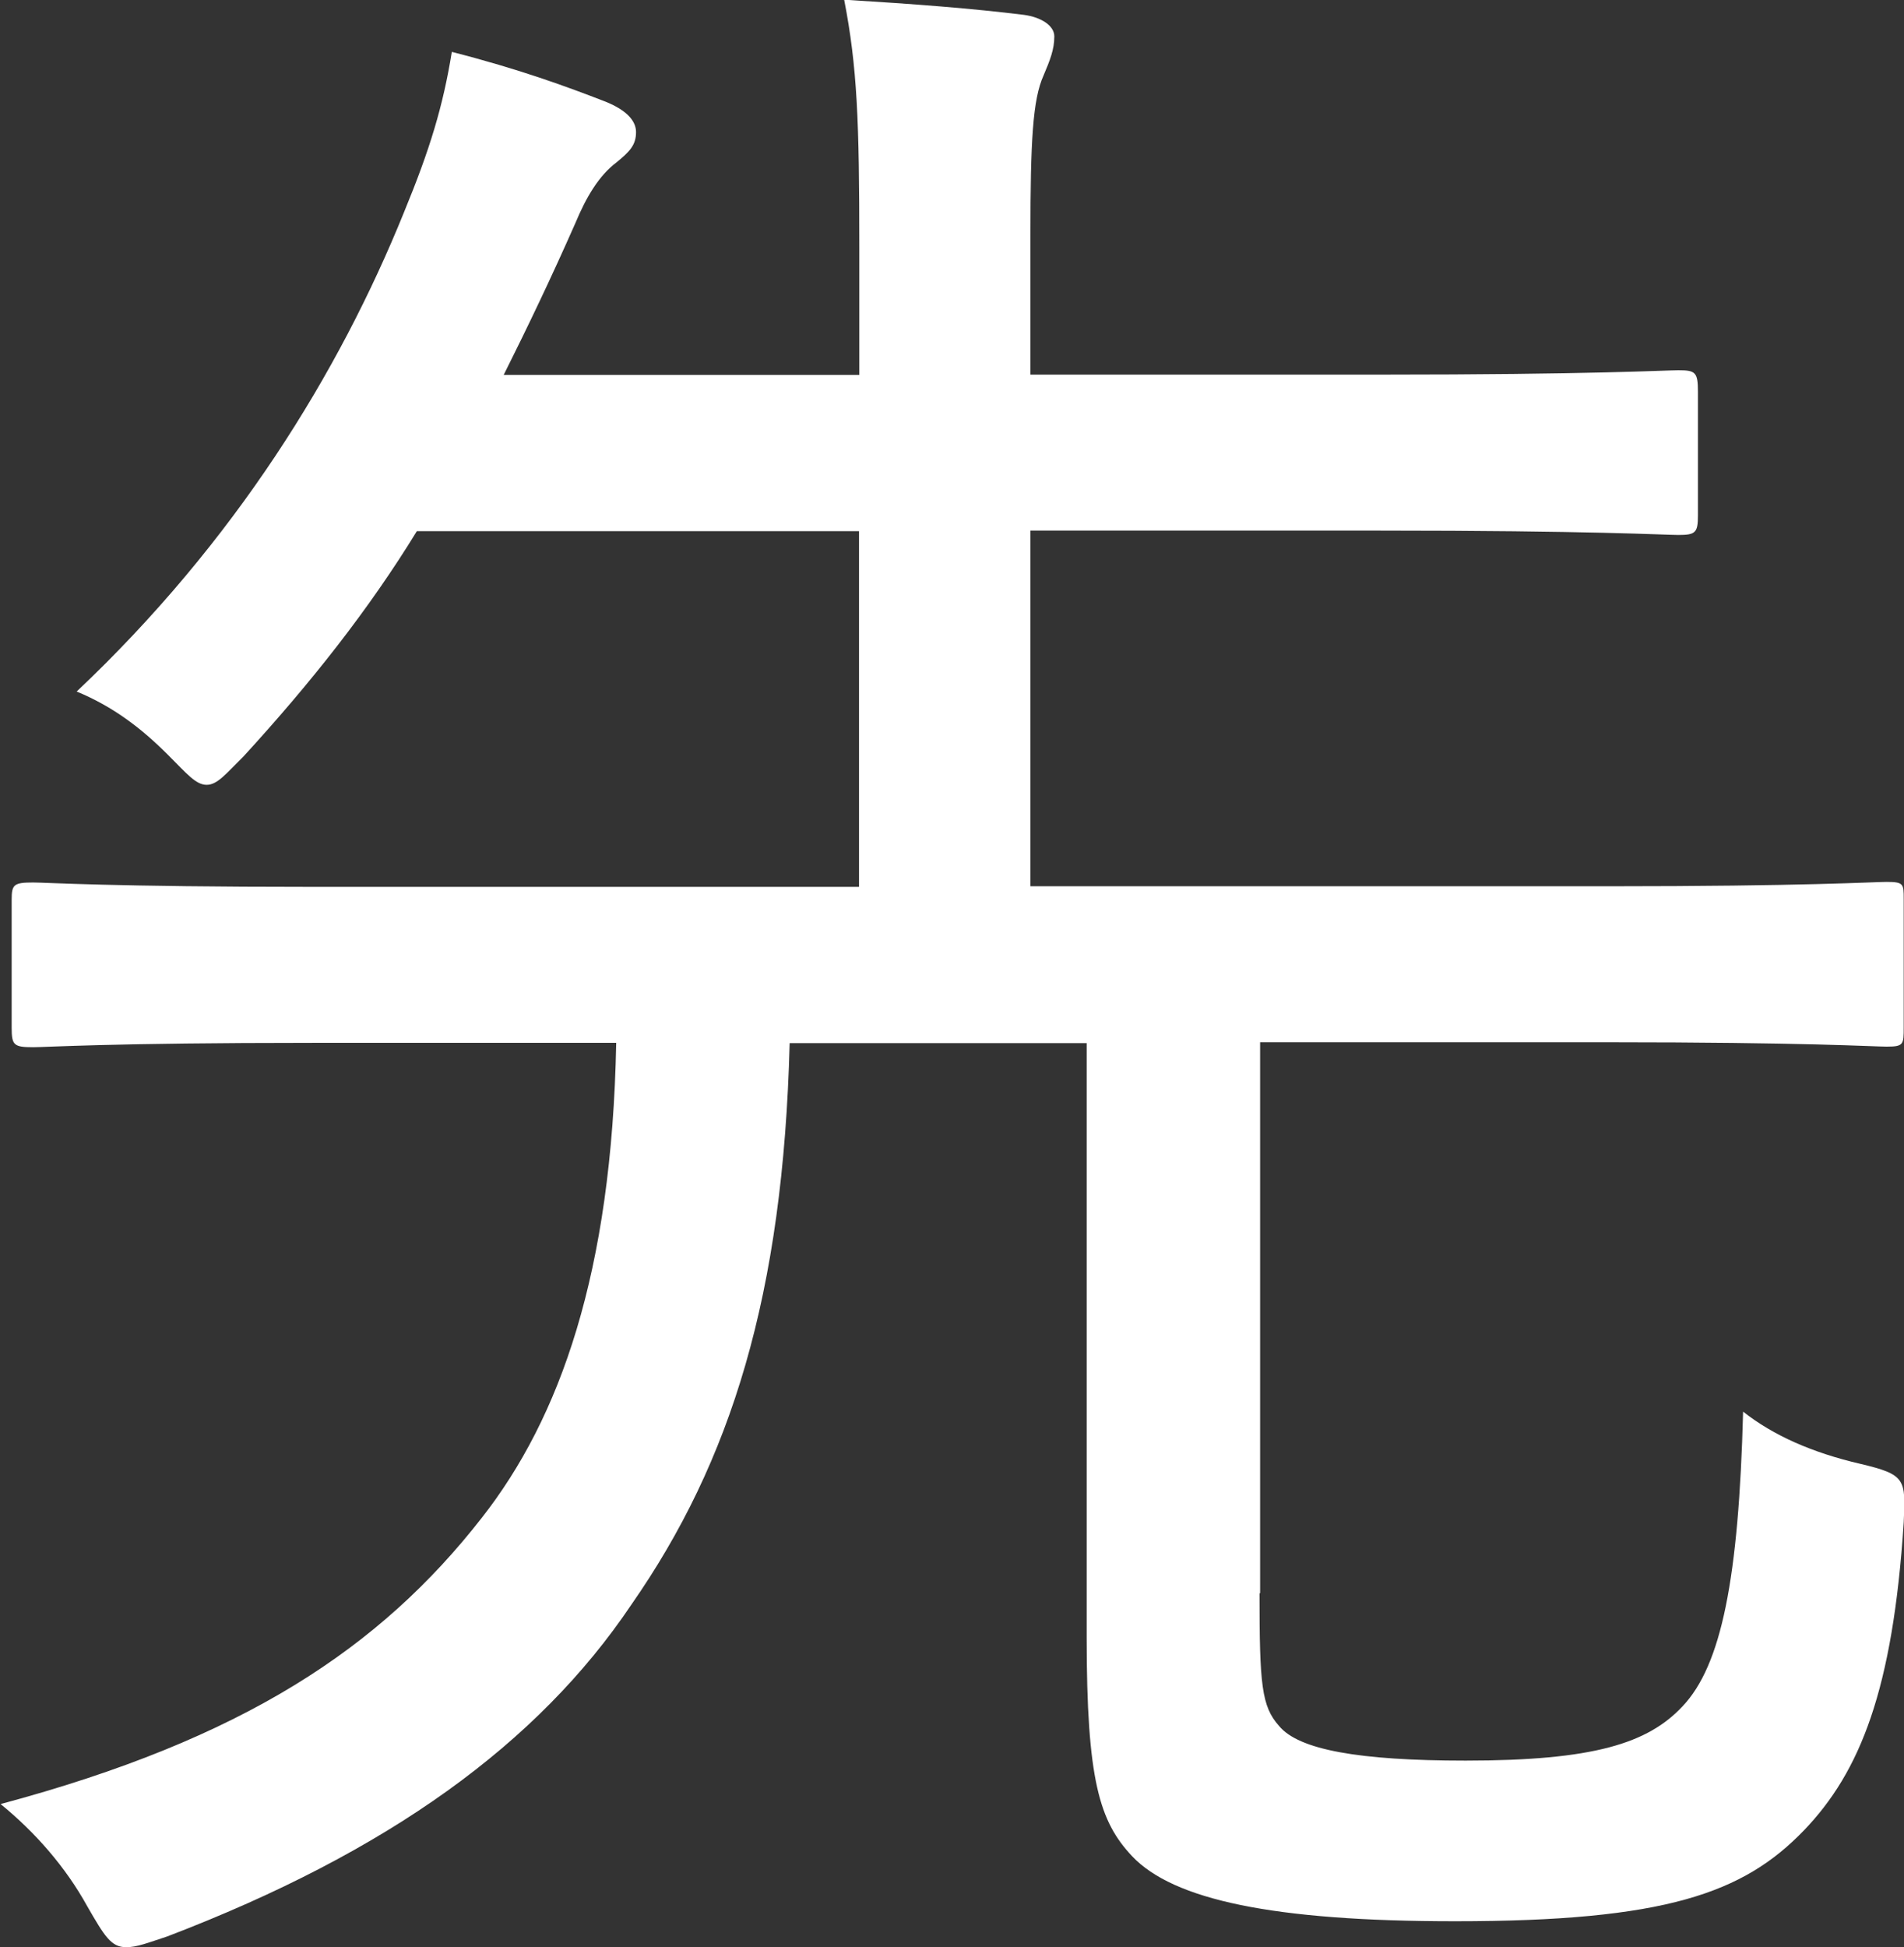 <?xml version="1.0" encoding="UTF-8"?><svg id="_レイヤー_2" xmlns="http://www.w3.org/2000/svg" viewBox="0 0 65.32 66.79"><rect x="0" y="0" width="65.32" height="66.79" fill="#333333" stroke="none"/><defs><style>.cls-1{fill:#fff;}</style></defs><g id="_レイヤー_1-2"><path class="cls-1" d="m43.21,54.66c0,3.12.07,3.87.67,4.54.67.82,2.75,1.19,6.4,1.19,4.39,0,6.25-.59,7.44-1.86,1.34-1.41,1.93-4.39,2.08-10.11,1.04.82,2.38,1.41,4.02,1.79,1.56.37,1.56.52,1.49,2.01-.37,5.73-1.49,8.55-3.42,10.56-2.08,2.16-4.76,3.12-11.97,3.12-6.25,0-9.67-.74-11.08-2.23-1.12-1.19-1.56-2.6-1.56-7.51v-20.38h-10.19c-.22,8.63-2.01,14.35-5.43,19.26-3.2,4.76-8.33,8.48-15.92,11.38-.67.22-1.04.37-1.41.37-.52,0-.74-.37-1.34-1.41-.74-1.34-1.78-2.53-2.97-3.5,8.33-2.23,13.02-5.35,16.51-9.82,2.68-3.42,4.46-8.4,4.61-16.29h-10.41c-6.92,0-9.15.15-9.59.15-.67,0-.74-.07-.74-.67v-4.39c0-.52.07-.59.74-.59.45,0,2.68.15,9.59.15h18.74v-12.2h-15.17c-1.64,2.68-3.64,5.21-5.95,7.73-.6.59-.89.97-1.26.97s-.67-.37-1.34-1.04c-.89-.89-1.86-1.64-3.12-2.16,5.43-5.13,9-10.93,11.23-16.44.89-2.16,1.34-3.64,1.64-5.5,2.31.59,3.94,1.19,5.28,1.71.74.3,1.04.67,1.04,1.04,0,.45-.22.67-.67,1.04-.6.45-1.04,1.19-1.41,2.08-.82,1.86-1.64,3.57-2.46,5.21h12.2v-4.39c0-4.31-.07-6.17-.52-8.48,2.45.15,4.39.3,6.17.52.59.08,1.04.37,1.04.74,0,.45-.15.82-.37,1.34-.37.82-.45,2.23-.45,5.5v4.76h11.97c7.29,0,9.82-.15,10.26-.15.59,0,.67.07.67.74v4.24c0,.59-.08.67-.67.67-.45,0-2.97-.15-10.26-.15h-11.97v12.2h19.78c6.84,0,9.15-.15,9.59-.15.59,0,.59.07.59.59v4.39c0,.6,0,.67-.59.67-.45,0-2.75-.15-9.59-.15h-11.9v18.89Z"/></g></svg>